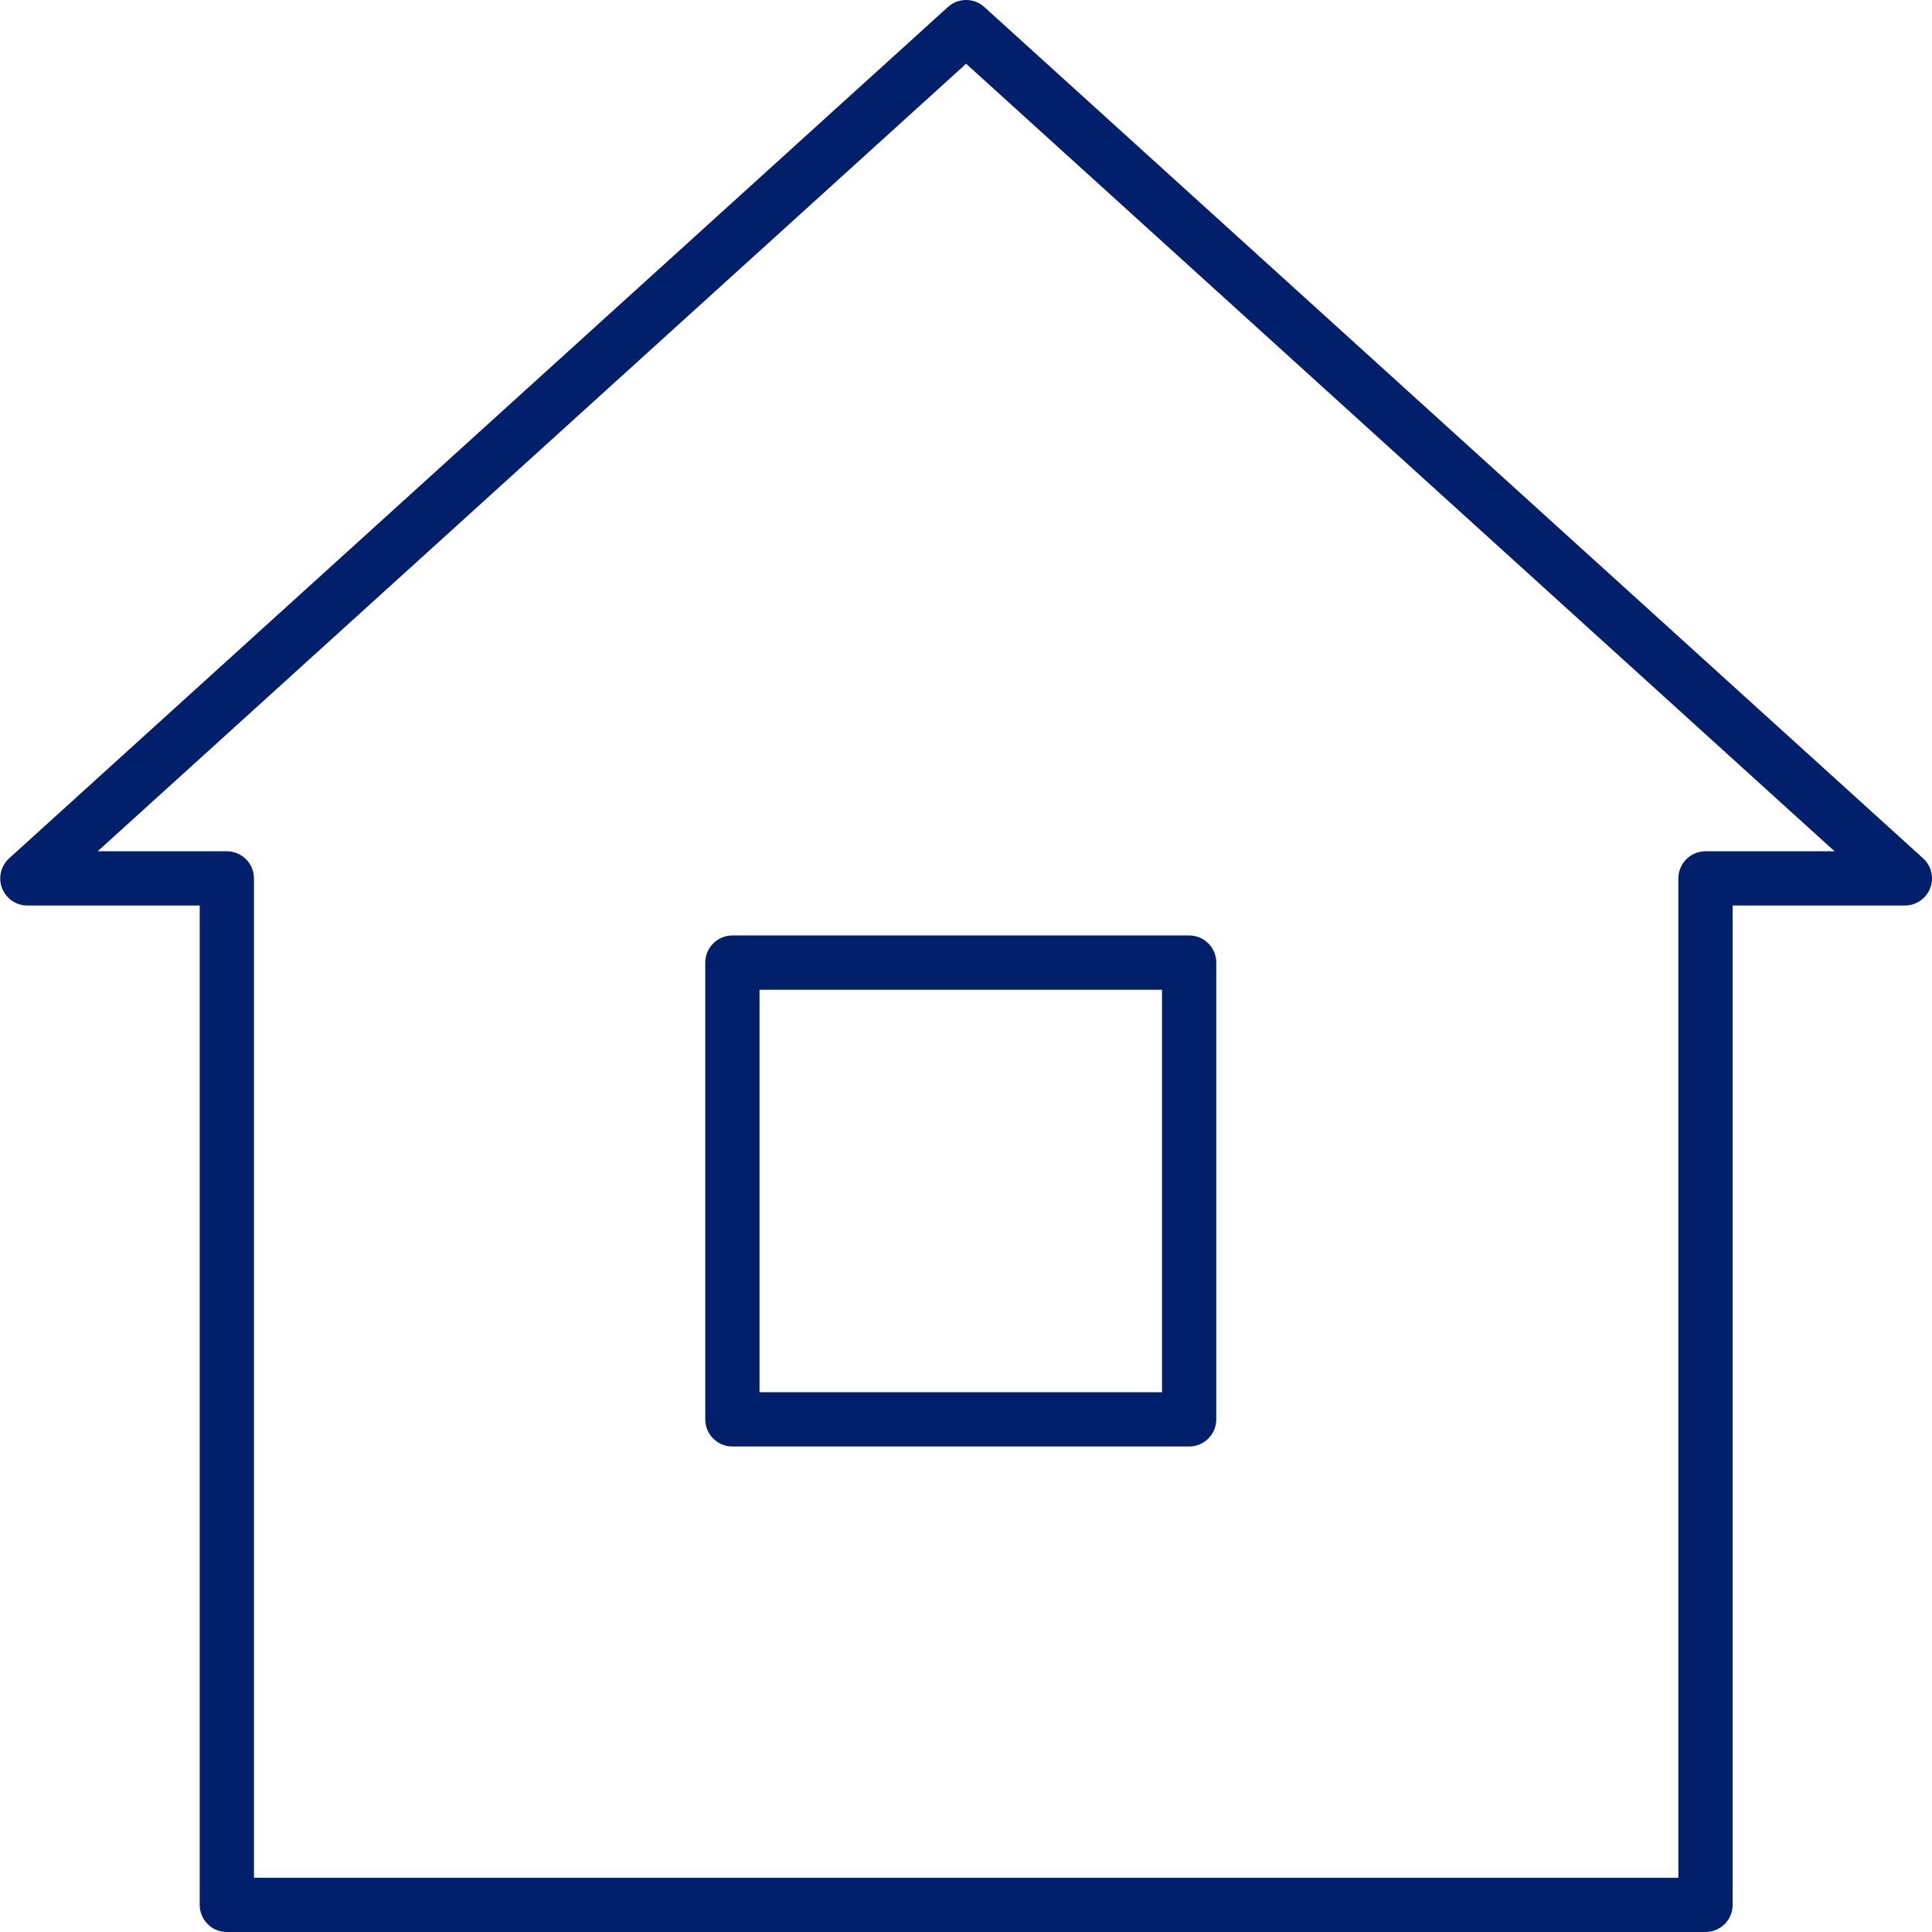 <svg xmlns="http://www.w3.org/2000/svg" width="71.209" height="71.209" viewBox="0 0 71.209 71.209"><g transform="translate(-1013 -3788.402)"><g transform="translate(1014 3789.402)"><path d="M183.149,385.458l-34.6-31.376-34.6,31.376h7.352v37.833h54.5V385.458Z" transform="translate(-113.94 -354.082)" fill="none" stroke="#011f6b" stroke-linecap="round" stroke-linejoin="round" stroke-width="2"/></g><path d="M0,0H16.835V16.835H0Z" transform="translate(1039.994 3823.881)" fill="none" stroke="#011f6b" stroke-linecap="round" stroke-linejoin="round" stroke-width="2"/></g></svg>